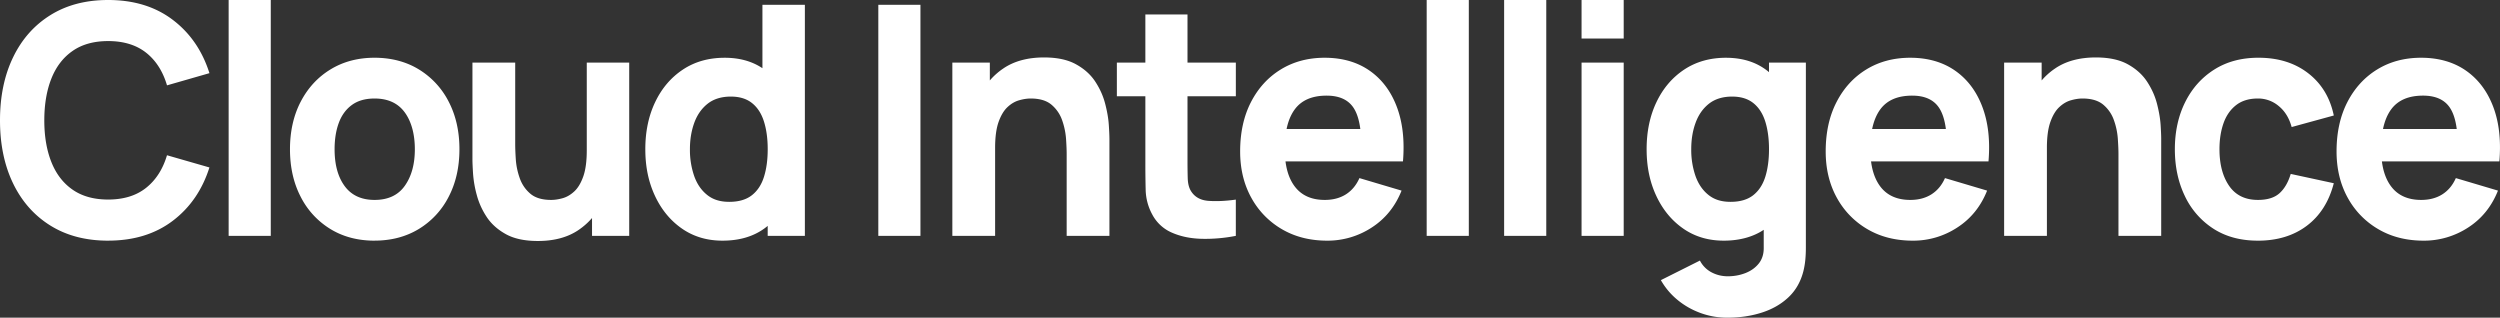 <svg xmlns="http://www.w3.org/2000/svg" width="181" height="23" fill="none"><rect width="100%" height="100%" fill="#333333" stroke="none"/><g fill="#fff" clip-path="url(#a)"><path d="M7.828 17.424q-2.422 0-4.177-1.092-1.754-1.091-2.704-3.054Q0 11.316 0 8.714 0 6.113.947 4.15t2.704-3.056Q5.406 0 7.828 0 10.61 0 12.5 1.43q1.89 1.427 2.664 3.867l-3.073.883q-.448-1.521-1.513-2.365-1.066-.84-2.749-.841-1.538 0-2.562.707-1.028.709-1.543 1.998T3.208 8.71t.515 3.031q.516 1.29 1.543 1.998c.683.472 1.54.708 2.562.708q1.683 0 2.749-.847 1.065-.847 1.513-2.36l3.073.884q-.774 2.44-2.664 3.869t-4.67 1.43zm8.726-.348V0h3.05v17.076zm10.565.348q-1.828 0-3.208-.849a5.8 5.8 0 0 1-2.148-2.34q-.769-1.493-.768-3.434c0-1.294.262-2.46.785-3.456q.784-1.492 2.164-2.329 1.379-.836 3.175-.836c1.197 0 2.29.282 3.212.849A5.83 5.83 0 0 1 32.49 7.37q.773 1.493.773 3.433c0 1.294-.26 2.448-.78 3.444a5.8 5.8 0 0 1-2.165 2.334q-1.387.84-3.203.841zm0-2.95q1.47 0 2.193-1.028.724-1.026.723-2.643c0-1.078-.245-2.005-.735-2.672q-.735-.999-2.181-.999-.999 0-1.638.465-.64.465-.947 1.288-.308.825-.309 1.918 0 1.684.735 2.677t2.159.994M45.555 4.53v12.546h-2.692v-1.292q-.419.486-.97.863-1.172.8-2.955.8-1.425 0-2.32-.498-.9-.5-1.398-1.267a5.4 5.4 0 0 1-.711-1.598 8 8 0 0 1-.26-1.515q-.043-.686-.044-1V4.53h3.096v5.924q0 .431.044 1.098.046.67.282 1.342.235.673.767 1.128.533.453 1.508.452.393 0 .843-.127.447-.128.84-.495.392-.365.645-1.08.251-.714.252-1.876V4.53zM55.2.348v4.59q-1.13-.756-2.736-.756-1.74.001-3.029.86-1.29.86-2.001 2.351-.714 1.494-.713 3.41c0 1.278.233 2.382.7 3.381q.702 1.5 1.958 2.37t2.928.87q1.805 0 3.016-.87.135-.096.258-.2v.722h2.692V.348zm.112 12.453q-.269.86-.88 1.337-.613.475-1.632.475c-.68 0-1.196-.17-1.615-.511q-.63-.51-.932-1.376a5.8 5.8 0 0 1-.302-1.923c0-.706.106-1.333.314-1.91q.316-.867.97-1.384.657-.515 1.677-.516.953 0 1.543.477.588.474.857 1.335.27.86.27 1.998 0 1.14-.27 1.998m8.278 4.275V.348h3.05v16.728zm16.733-7.04v7.04h-3.096v-5.924q0-.43-.045-1.098a5.2 5.2 0 0 0-.281-1.342 2.56 2.56 0 0 0-.768-1.126q-.532-.453-1.508-.454-.392 0-.842.129-.448.126-.84.493-.392.365-.645 1.074-.252.71-.252 1.882v6.366H68.95V4.53h2.714v1.294q.418-.488.97-.863 1.173-.801 2.956-.802 1.424 0 2.32.5.9.498 1.398 1.265t.71 1.598q.215.832.26 1.515.044.686.044 1m5.653-3.067v4.6q0 .732.016 1.319.017.586.23.934.405.662 1.29.72.886.06 1.963-.092v2.625a11.4 11.4 0 0 1-2.462.214q-1.206-.028-2.153-.441a2.9 2.9 0 0 1-1.441-1.33 3.9 3.9 0 0 1-.471-1.748 78 78 0 0 1-.023-2.015V6.97h-2.063V4.53h2.063V1.045h3.051V4.53h3.5v2.44zm15.6 4.716q.19-2.276-.449-3.96-.638-1.686-1.974-2.615-1.334-.928-3.242-.93-1.794 0-3.173.843-1.379.842-2.165 2.364-.785 1.522-.785 3.578 0 1.881.802 3.34a5.9 5.9 0 0 0 2.22 2.287q1.42.831 3.28.831a5.83 5.83 0 0 0 3.225-.952q1.475-.952 2.159-2.672l-3.05-.906q-.338.766-.975 1.174-.64.406-1.538.406-1.423 0-2.158-.958-.54-.702-.682-1.83zm-8.426-2.347q.18-.87.603-1.435.735-.98 2.293-.98 1.335 0 1.924.841.386.555.519 1.574zm10.143 7.737V0h3.05v17.076zm5.607 0V0h3.051v17.076zm5.606-14.288V0h3.051v2.788zm0 14.288V4.53h3.051v12.546zM128.076 4.53v.694a4 4 0 0 0-.214-.17q-1.177-.871-2.904-.872c-1.151 0-2.169.288-3.028.86q-1.29.86-2.002 2.351-.713 1.494-.712 3.41c0 1.278.233 2.382.7 3.381q.702 1.5 1.957 2.37t2.928.87c1.114 0 2.108-.26 2.893-.786v1.25q.02.698-.341 1.168-.366.47-.972.71-.605.237-1.289.237-.64 0-1.183-.29a1.97 1.97 0 0 1-.835-.848l-2.827 1.417a5.1 5.1 0 0 0 1.194 1.422q.736.612 1.665.953a5.6 5.6 0 0 0 1.964.343q1.334 0 2.478-.366 1.144-.365 1.934-1.108.792-.745 1.084-1.895.1-.406.139-.818.04-.413.04-.878V4.53zm-1.149 9.608q-.613.475-1.633.475c-.68 0-1.197-.17-1.615-.511q-.629-.51-.931-1.376a5.8 5.8 0 0 1-.302-1.923c0-.706.103-1.333.314-1.91q.314-.867.969-1.384.657-.515 1.677-.516.953 0 1.543.477.588.474.858 1.335.269.86.269 1.998 0 1.14-.269 1.998-.27.86-.88 1.337m17.04-2.452q.192-2.276-.449-3.96-.638-1.686-1.974-2.615-1.335-.928-3.24-.93-1.795 0-3.175.843-1.38.842-2.163 2.364-.786 1.522-.785 3.578 0 1.881.8 3.34a5.9 5.9 0 0 0 2.221 2.287q1.419.831 3.282.831a5.8 5.8 0 0 0 3.223-.952q1.475-.952 2.16-2.672l-3.051-.906q-.337.766-.976 1.174-.64.406-1.536.406-1.426 0-2.16-.958-.536-.702-.68-1.83zm-8.424-2.347q.181-.87.601-1.435.734-.98 2.295-.98 1.333 0 1.922.841.389.555.521 1.574zm20.928.697v7.04h-3.094v-5.924q0-.43-.046-1.098a5 5 0 0 0-.28-1.342 2.56 2.56 0 0 0-.767-1.126q-.535-.453-1.508-.454-.395 0-.842.129-.449.126-.841.493-.394.365-.645 1.074-.253.71-.252 1.882v6.366h-3.097V4.53h2.716v1.294q.417-.488.969-.863 1.171-.801 2.956-.802 1.423 0 2.321.5.897.498 1.396 1.265.5.767.712 1.598.213.832.259 1.515.043.686.043 1m7 7.387q-1.884 0-3.23-.872a5.7 5.7 0 0 1-2.063-2.37q-.718-1.499-.718-3.38c0-1.255.248-2.406.745-3.403q.745-1.5 2.104-2.36 1.356-.86 3.207-.859 2.143 0 3.594 1.12 1.453 1.122 1.857 3.062l-3.051.836q-.269-.976-.937-1.52a2.3 2.3 0 0 0-1.508-.546q-.964 0-1.582.483-.617.484-.908 1.312-.291.832-.291 1.876 0 1.638.7 2.654.702 1.016 2.081 1.017 1.033 0 1.57-.488t.808-1.394l3.118.674q-.516 1.998-1.952 3.079-1.434 1.08-3.544 1.08m17.484-5.739q.19-2.276-.448-3.96-.641-1.686-1.974-2.615-1.336-.928-3.242-.93-1.794 0-3.174.843-1.378.842-2.165 2.364-.785 1.522-.785 3.578 0 1.881.802 3.34a5.9 5.9 0 0 0 2.221 2.287q1.418.831 3.28.831a5.84 5.84 0 0 0 3.225-.952q1.475-.952 2.158-2.672l-3.05-.906q-.337.766-.975 1.174-.64.406-1.537.406-1.424 0-2.159-.958-.539-.702-.682-1.83zm-8.425-2.347q.181-.87.602-1.435.735-.98 2.293-.98 1.335 0 1.924.841.388.555.519 1.574z"/></g><defs><clipPath id="a"><path fill="#fff" d="M0 0h181v23H0z"/></clipPath></defs></svg>